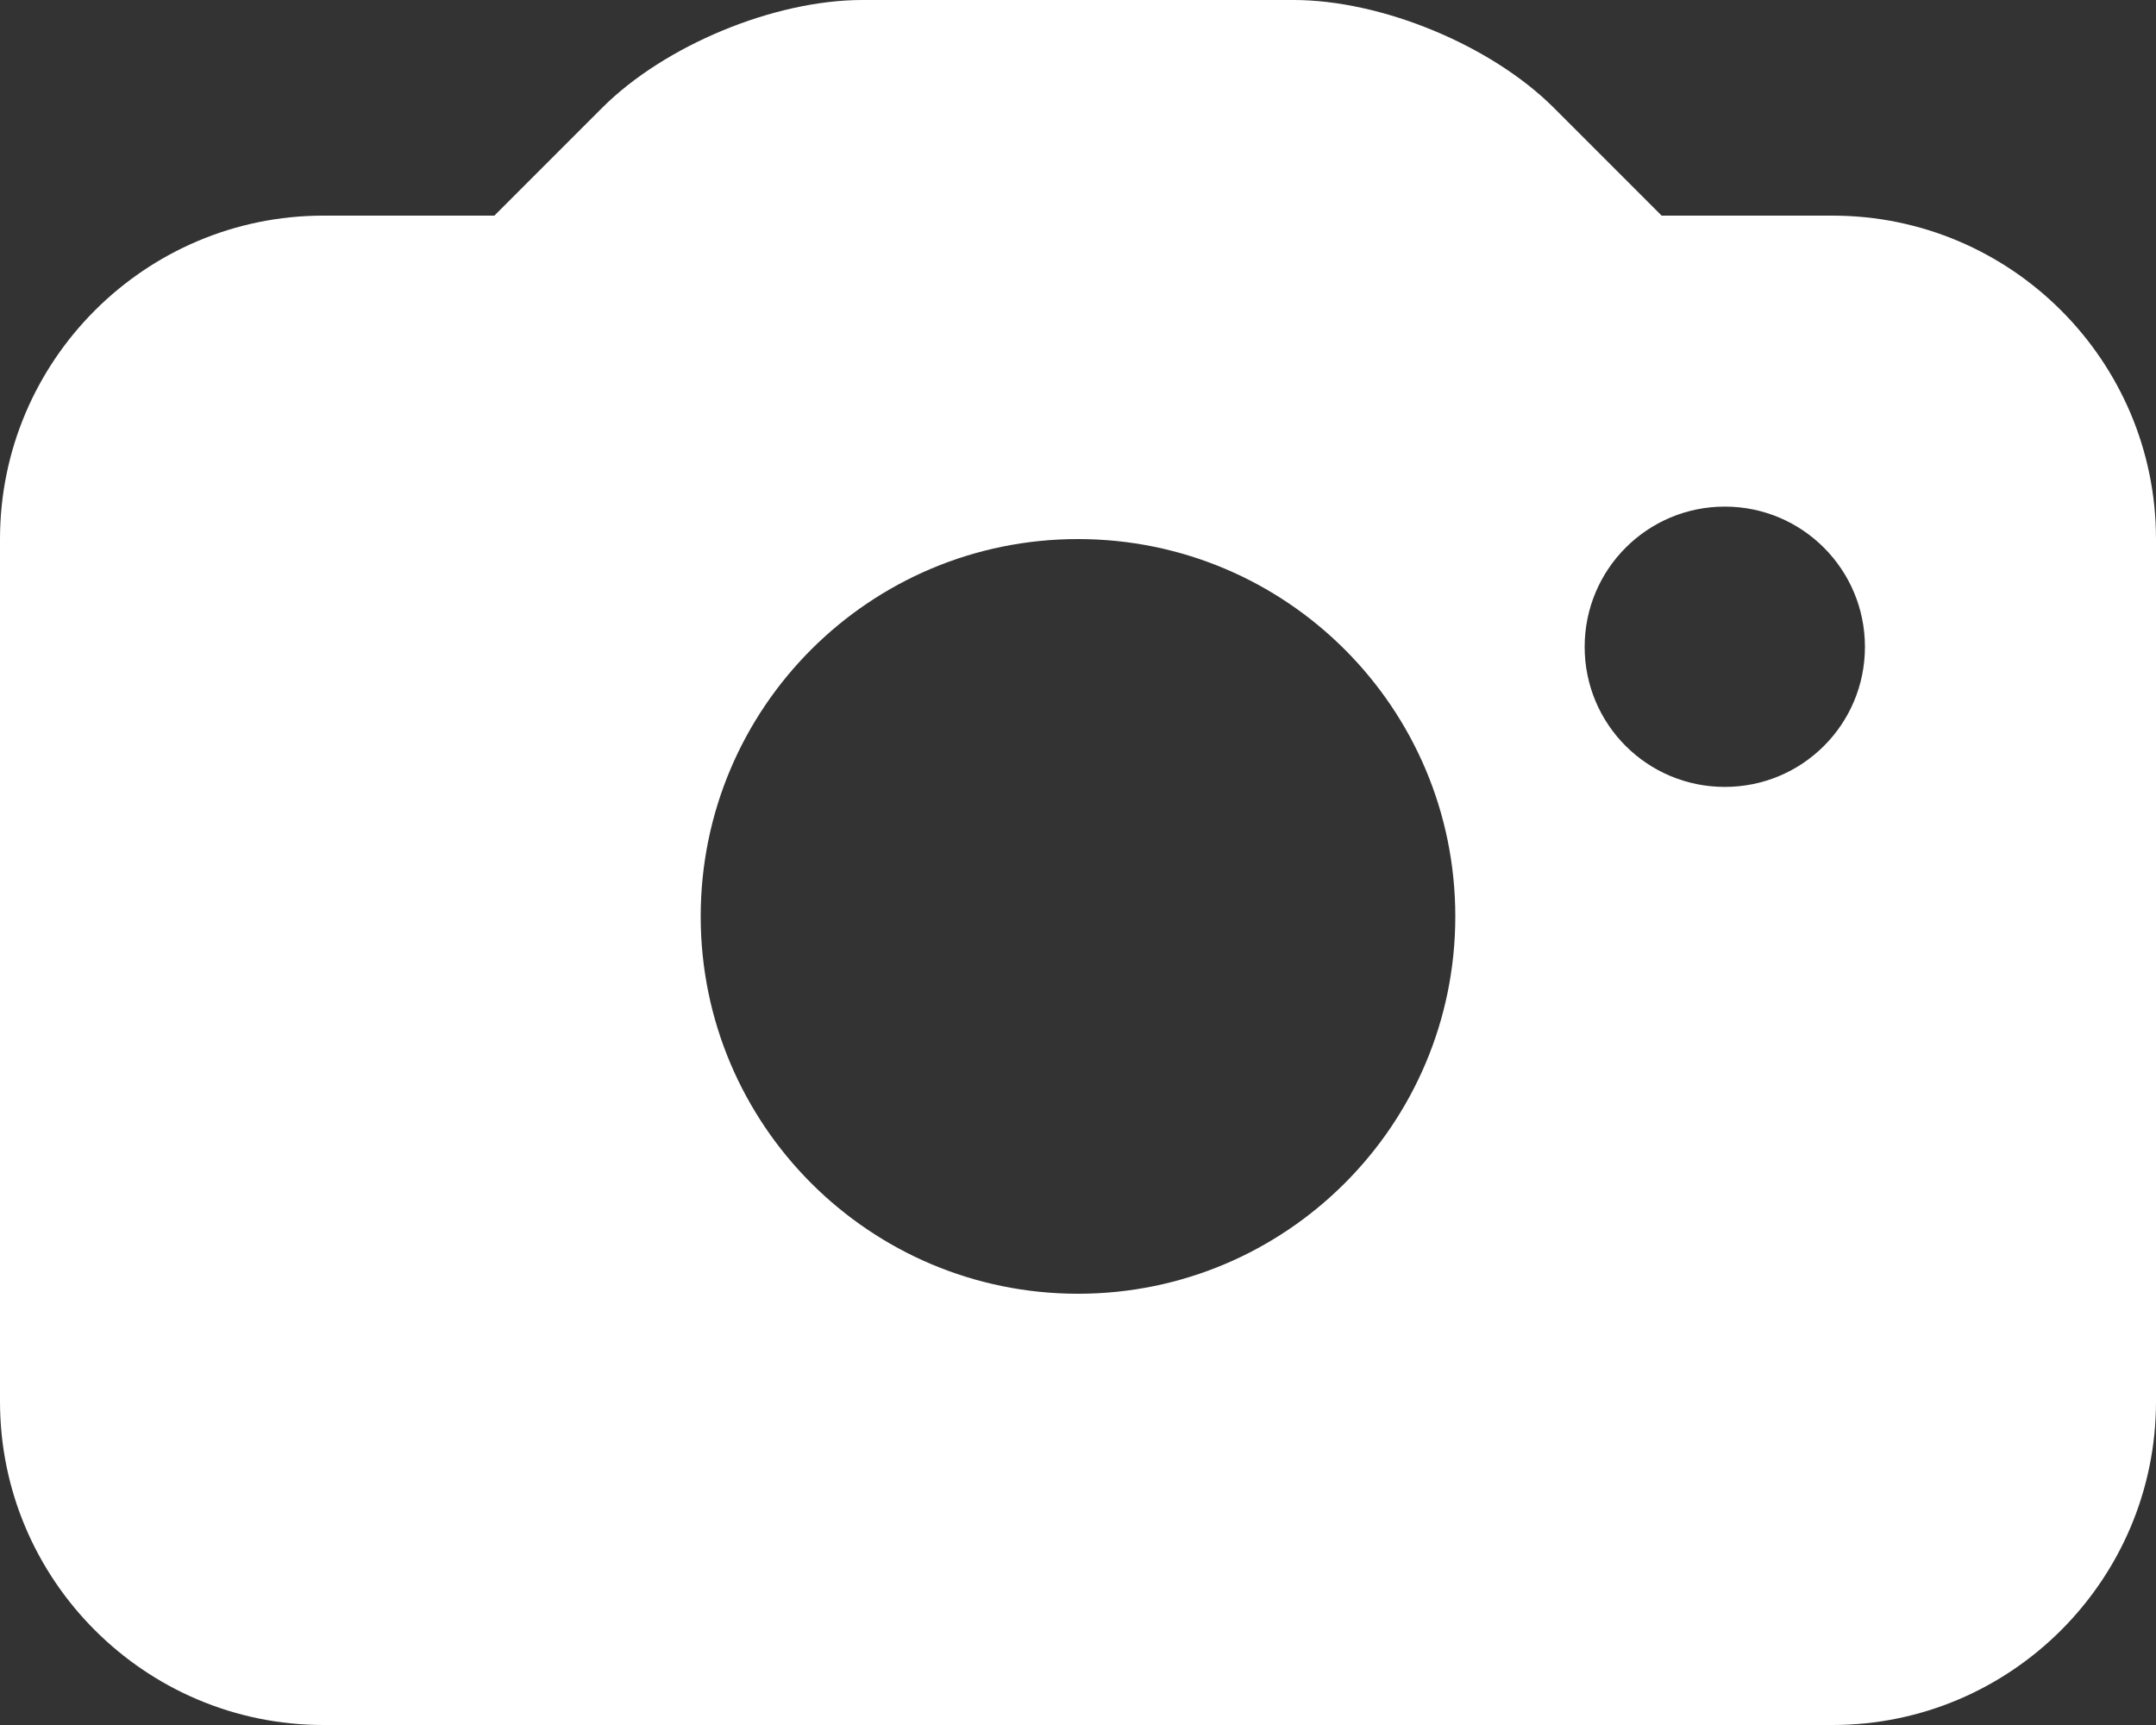 <svg width="55" height="44" viewBox="0 0 55 44" fill="none" xmlns="http://www.w3.org/2000/svg">
<rect x="0" y="0" width="55" height="44" fill="#333333" stroke="none"/>
<path d="M46.75 5.5H42.389L39.639 2.75C38.046 1.158 35.252 0 33 0H22C19.748 0 16.954 1.158 15.361 2.75L12.611 5.5H8.25C3.701 5.5 0 9.201 0 13.75V35.75C0 40.298 3.701 44 8.25 44H46.75C51.298 44 55 40.298 55 35.75V13.75C55 9.201 51.298 5.5 46.75 5.5ZM27.5 33C22.184 33 17.875 28.688 17.875 23.375C17.875 18.056 22.184 13.75 27.5 13.75C32.816 13.75 37.125 18.056 37.125 23.375C37.125 28.688 32.816 33 27.5 33ZM44 20.072C42.023 20.072 40.425 18.477 40.425 16.5C40.425 14.523 42.023 12.922 44 12.922C45.977 12.922 47.575 14.523 47.575 16.5C47.575 18.477 45.977 20.072 44 20.072Z" fill="white"/>
</svg>
